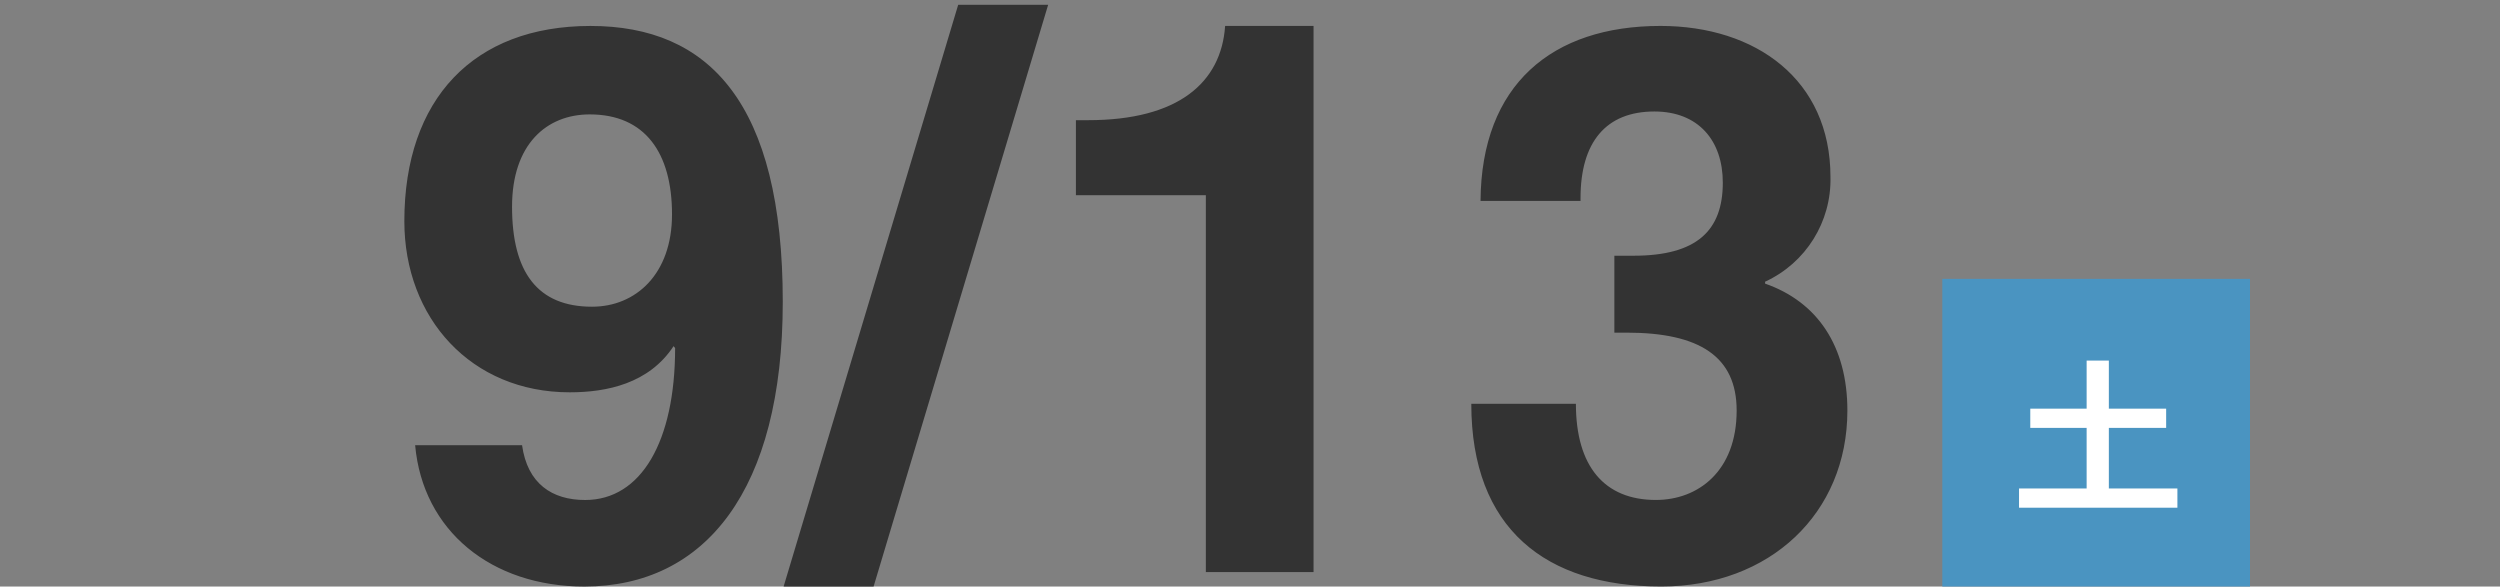 <?xml version="1.0" encoding="UTF-8"?>
<svg id="txt-event-date04.svg" xmlns="http://www.w3.org/2000/svg" width="260" height="61" version="1.1" viewBox="0 0 260 61">
  <rect x="0" y="0" width="260" height="61" fill="#808080" stroke="none"/>
  <!-- Generator: Adobe Illustrator 29.7.1, SVG Export Plug-In . SVG Version: 2.1.1 Build 8)  -->
  <path id="_9_13" d="M81.408,31.398c0-20.699-7.679-28.699-20-28.699-12.158,0-19.356,7.6-19.356,20.301,0,10.1,6.959,17.801,17.2,17.801,3.839,0,8.238-.9,10.8-4.801l.16.199c0,9.699-3.52,15.801-9.359,15.801-3.439,0-6-1.699-6.558-5.699h-11.12c.8,8.9,7.918,14.699,17.6,14.699,12.554-.002,20.633-10.002,20.633-29.602ZM61.571,31.898c-5.679,0-8.318-3.6-8.318-10.4,0-6.5,3.6-9.6,8.078-9.6,5.759,0,8.559,4,8.559,10.4,0,6.199-3.759,9.6-8.319,9.6h0ZM99.652.498l-18.156,60.5h9.358L109.008.498h-9.359.003ZM127.412,2.697c-.4,5.9-4.88,9.801-14.238,9.801h-1.28v7.801h13.514v39.199h11.2V2.697h-9.2.004ZM190.368,18.396c0-10.1-7.758-15.699-17.677-15.699-11.278,0-18.636,6.1-18.716,18.199h10.4v-.301c0-5.801,2.639-9,7.679-9,4.559,0,7.118,3,7.118,7.4,0,5-2.719,7.6-9.278,7.6h-2v8h1.28c7.6,0,11.438,2.5,11.438,8.1,0,6.301-4,9.301-8.4,9.301-5.359,0-8.318-3.5-8.318-10h-10.879c0,13,7.758,19,19.756,19,11.278,0,19.357-7.6,19.357-18.301,0-6.699-3.119-11.301-8.558-13.199v-.199c4.239-1.949,6.912-6.234,6.798-10.898v-.002h0Z" fill="#333" fill-rule="evenodd"/>
  <g>
    <rect id="_長方形_512_のコピー_5" x="202" y="29" width="32" height="32" fill="#4a94c1"/>
    <path id="_土" d="M226.45,52.801v-2h-7.13v-6.301h5.96v-2h-5.96v-5h-2.31v5h-5.86v2h5.86v6.301h-7.03v2h16.47Z" fill="#fff" fill-rule="evenodd"/>
  </g>
</svg>